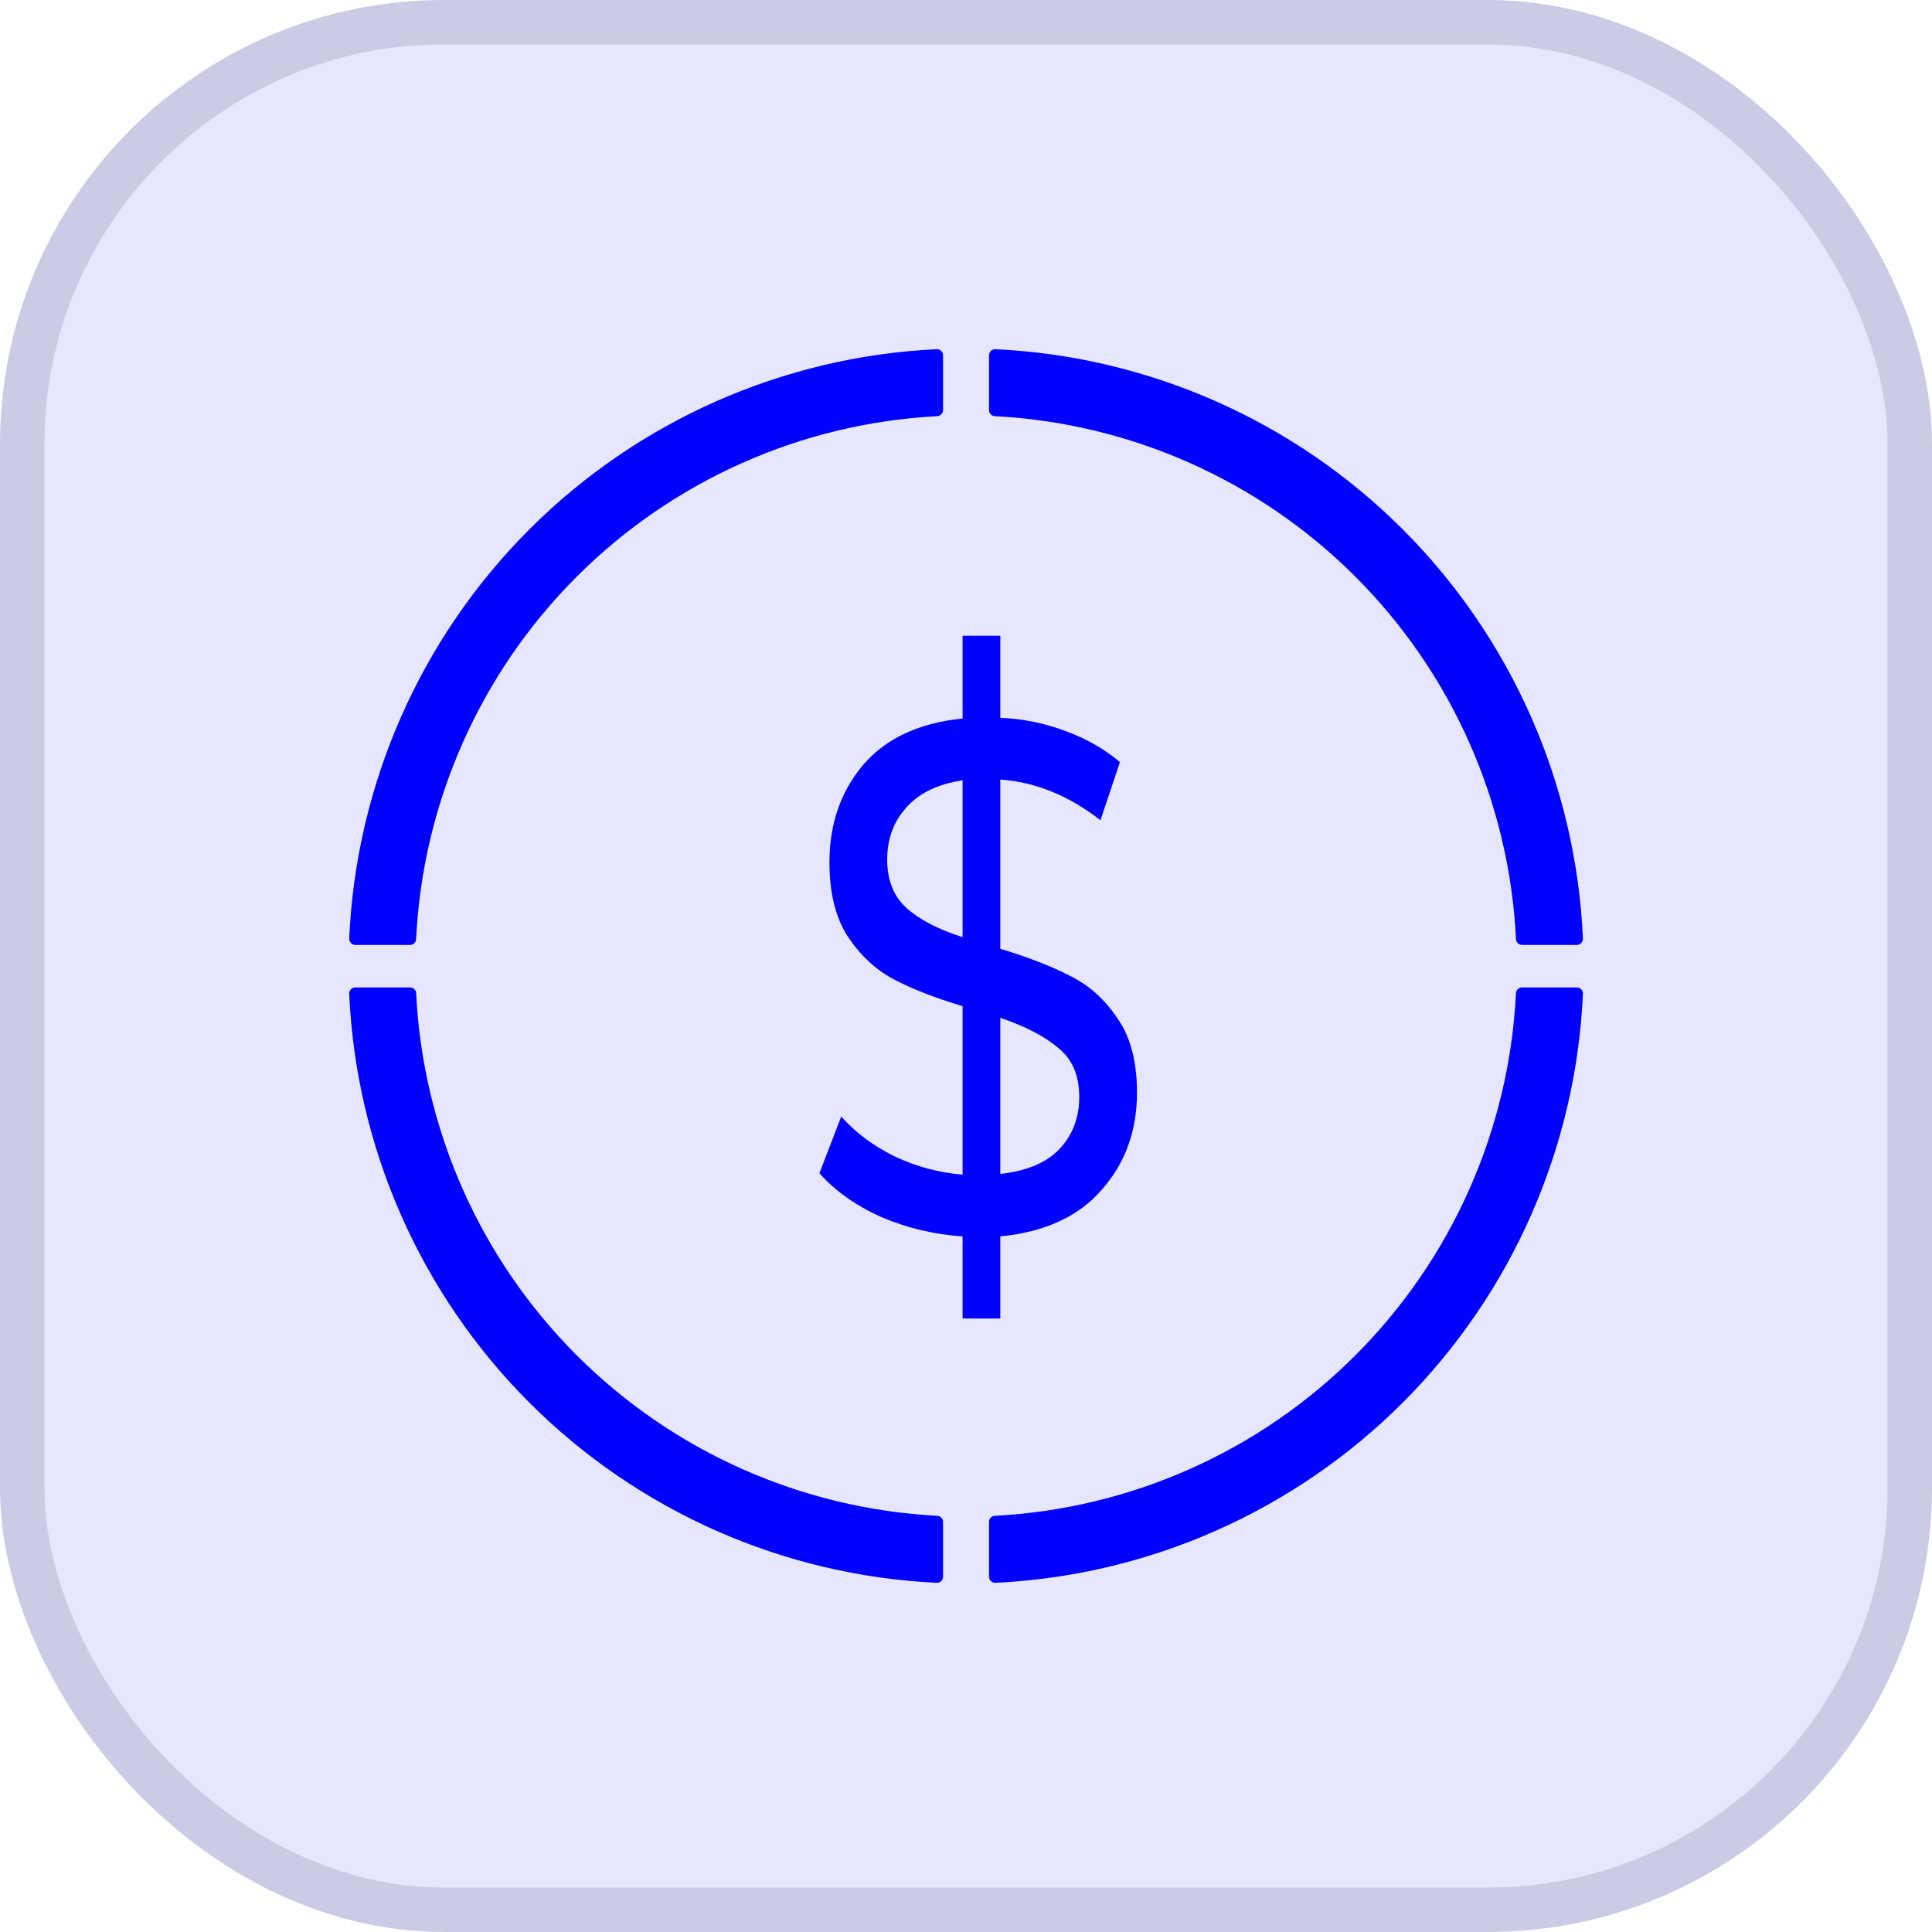 <svg width="87" height="87" viewBox="0 0 87 87" fill="none" xmlns="http://www.w3.org/2000/svg">
<rect x="1" y="1" width="85" height="85" rx="19" fill="#E6E6FF"/>
<rect x="1" y="1" width="85" height="85" rx="19" stroke="#CCCBE5" stroke-width="2"/>
<path d="M18.465 44.739C18.771 50.937 21.368 56.818 25.776 61.226C30.168 65.618 36.022 68.21 42.193 68.533V71C35.368 70.675 28.888 67.822 24.034 62.968C19.164 58.098 16.308 51.59 16 44.739H18.465ZM71.006 44.739C70.698 51.59 67.841 58.098 62.971 62.968C58.117 67.822 51.637 70.675 44.812 71V68.533C50.984 68.21 56.837 65.618 61.229 61.226C65.637 56.818 68.234 50.937 68.541 44.739H71.006ZM42.193 18.466C36.021 18.788 30.168 21.382 25.776 25.774C21.364 30.186 18.766 36.073 18.463 42.276H16C16.305 35.419 19.16 28.906 24.034 24.032C28.888 19.178 35.368 16.325 42.193 16V18.466ZM44.812 16C51.637 16.325 58.117 19.178 62.971 24.032C67.845 28.906 70.701 35.419 71.006 42.276H68.542C68.239 36.073 65.641 30.186 61.229 25.774C56.837 21.382 50.984 18.788 44.812 18.466V16Z" fill="#0000FF"/>
<path d="M18.464 44.465L18.518 44.47C18.639 44.494 18.733 44.598 18.739 44.726C19.042 50.855 21.611 56.672 25.971 61.032C30.314 65.375 36.104 67.939 42.208 68.259C42.353 68.266 42.467 68.387 42.467 68.533V71C42.467 71.075 42.437 71.147 42.383 71.199C42.328 71.251 42.255 71.279 42.179 71.275C35.286 70.947 28.741 68.064 23.839 63.163C18.921 58.244 16.036 51.671 15.725 44.752C15.721 44.677 15.749 44.604 15.801 44.55C15.853 44.495 15.925 44.465 16 44.465H18.464ZM71.006 44.465C71.081 44.465 71.153 44.495 71.205 44.55C71.257 44.604 71.284 44.677 71.281 44.752C70.97 51.671 68.084 58.244 63.166 63.163C58.264 68.064 51.718 70.947 44.825 71.275C44.75 71.279 44.677 71.251 44.622 71.199C44.568 71.147 44.537 71.075 44.537 71V68.533C44.538 68.386 44.651 68.266 44.797 68.259C50.901 67.939 56.691 65.376 61.034 61.032C65.394 56.672 67.963 50.855 68.266 44.726L68.273 44.672C68.303 44.552 68.413 44.465 68.541 44.465H71.006ZM16.291 45.015C16.662 51.691 19.475 58.02 24.228 62.774C28.965 67.51 35.267 70.321 41.917 70.708V68.79C35.775 68.406 29.959 65.799 25.582 61.421C21.187 57.027 18.575 51.184 18.206 45.015H16.291ZM68.799 45.015C68.43 51.184 65.818 57.027 61.423 61.421C57.045 65.799 51.23 68.406 45.087 68.79V70.708C51.738 70.321 58.039 67.51 62.776 62.774C67.529 58.02 70.344 51.691 70.715 45.015H68.799ZM42.179 15.725C42.255 15.722 42.328 15.749 42.383 15.801C42.437 15.853 42.467 15.925 42.467 16V18.465C42.467 18.611 42.353 18.733 42.208 18.74C36.104 19.059 30.314 21.625 25.971 25.968C21.607 30.331 19.038 36.154 18.738 42.289C18.731 42.436 18.61 42.551 18.463 42.551H16C15.925 42.551 15.853 42.521 15.801 42.467C15.749 42.412 15.721 42.339 15.725 42.264C16.033 35.339 18.917 28.76 23.839 23.837C28.741 18.936 35.286 16.053 42.179 15.725ZM44.825 15.725C51.718 16.053 58.264 18.936 63.166 23.837C68.088 28.76 70.973 35.339 71.281 42.264C71.284 42.339 71.257 42.412 71.205 42.467C71.153 42.521 71.081 42.551 71.006 42.551H68.542C68.395 42.551 68.274 42.436 68.267 42.289C67.967 36.154 65.398 30.331 61.034 25.968C56.691 21.625 50.901 19.059 44.797 18.74C44.651 18.733 44.537 18.612 44.537 18.465V16C44.537 15.925 44.568 15.853 44.622 15.801C44.677 15.749 44.75 15.722 44.825 15.725ZM45.087 18.208C51.23 18.592 57.045 21.201 61.423 25.579C65.821 29.977 68.434 35.827 68.8 42.002H70.715C70.347 35.319 67.533 28.984 62.776 24.226C58.039 19.49 51.738 16.678 45.087 16.291V18.208ZM41.917 16.291C35.267 16.678 28.965 19.49 24.228 24.226C19.471 28.983 16.659 35.319 16.291 42.002H18.204C18.57 35.827 21.183 29.977 25.582 25.579C29.96 21.201 35.775 18.592 41.917 18.208V16.291Z" fill="#0000FF"/>
<path d="M51.2 49.2C51.2 50.923 50.669 52.384 49.608 53.583C48.565 54.783 47.044 55.48 45.045 55.677V59.373H43.347V55.677C42.056 55.589 40.827 55.295 39.659 54.794C38.51 54.27 37.59 53.616 36.9 52.831L37.882 50.28C38.518 50.999 39.323 51.599 40.296 52.079C41.269 52.537 42.286 52.809 43.347 52.896V45.308C42.109 44.938 41.074 44.534 40.243 44.098C39.429 43.662 38.739 43.019 38.173 42.168C37.625 41.318 37.351 40.206 37.351 38.832C37.351 37.11 37.855 35.649 38.863 34.449C39.889 33.25 41.384 32.552 43.347 32.356V28.628H45.045V32.323C46.053 32.367 47.026 32.563 47.963 32.912C48.918 33.261 49.741 33.73 50.431 34.319L49.555 36.935C48.123 35.823 46.619 35.213 45.045 35.104V42.724C46.336 43.117 47.397 43.531 48.229 43.967C49.06 44.382 49.758 45.014 50.325 45.864C50.908 46.693 51.2 47.805 51.2 49.2ZM39.951 38.701C39.951 39.639 40.243 40.37 40.827 40.893C41.41 41.416 42.25 41.852 43.347 42.201V35.136C42.215 35.311 41.366 35.725 40.8 36.379C40.234 37.011 39.951 37.786 39.951 38.701ZM45.045 52.864C46.23 52.733 47.114 52.362 47.698 51.752C48.299 51.119 48.6 50.334 48.6 49.397C48.6 48.437 48.291 47.707 47.672 47.205C47.07 46.682 46.195 46.224 45.045 45.832V52.864Z" fill="#0000FF"/>
</svg>
